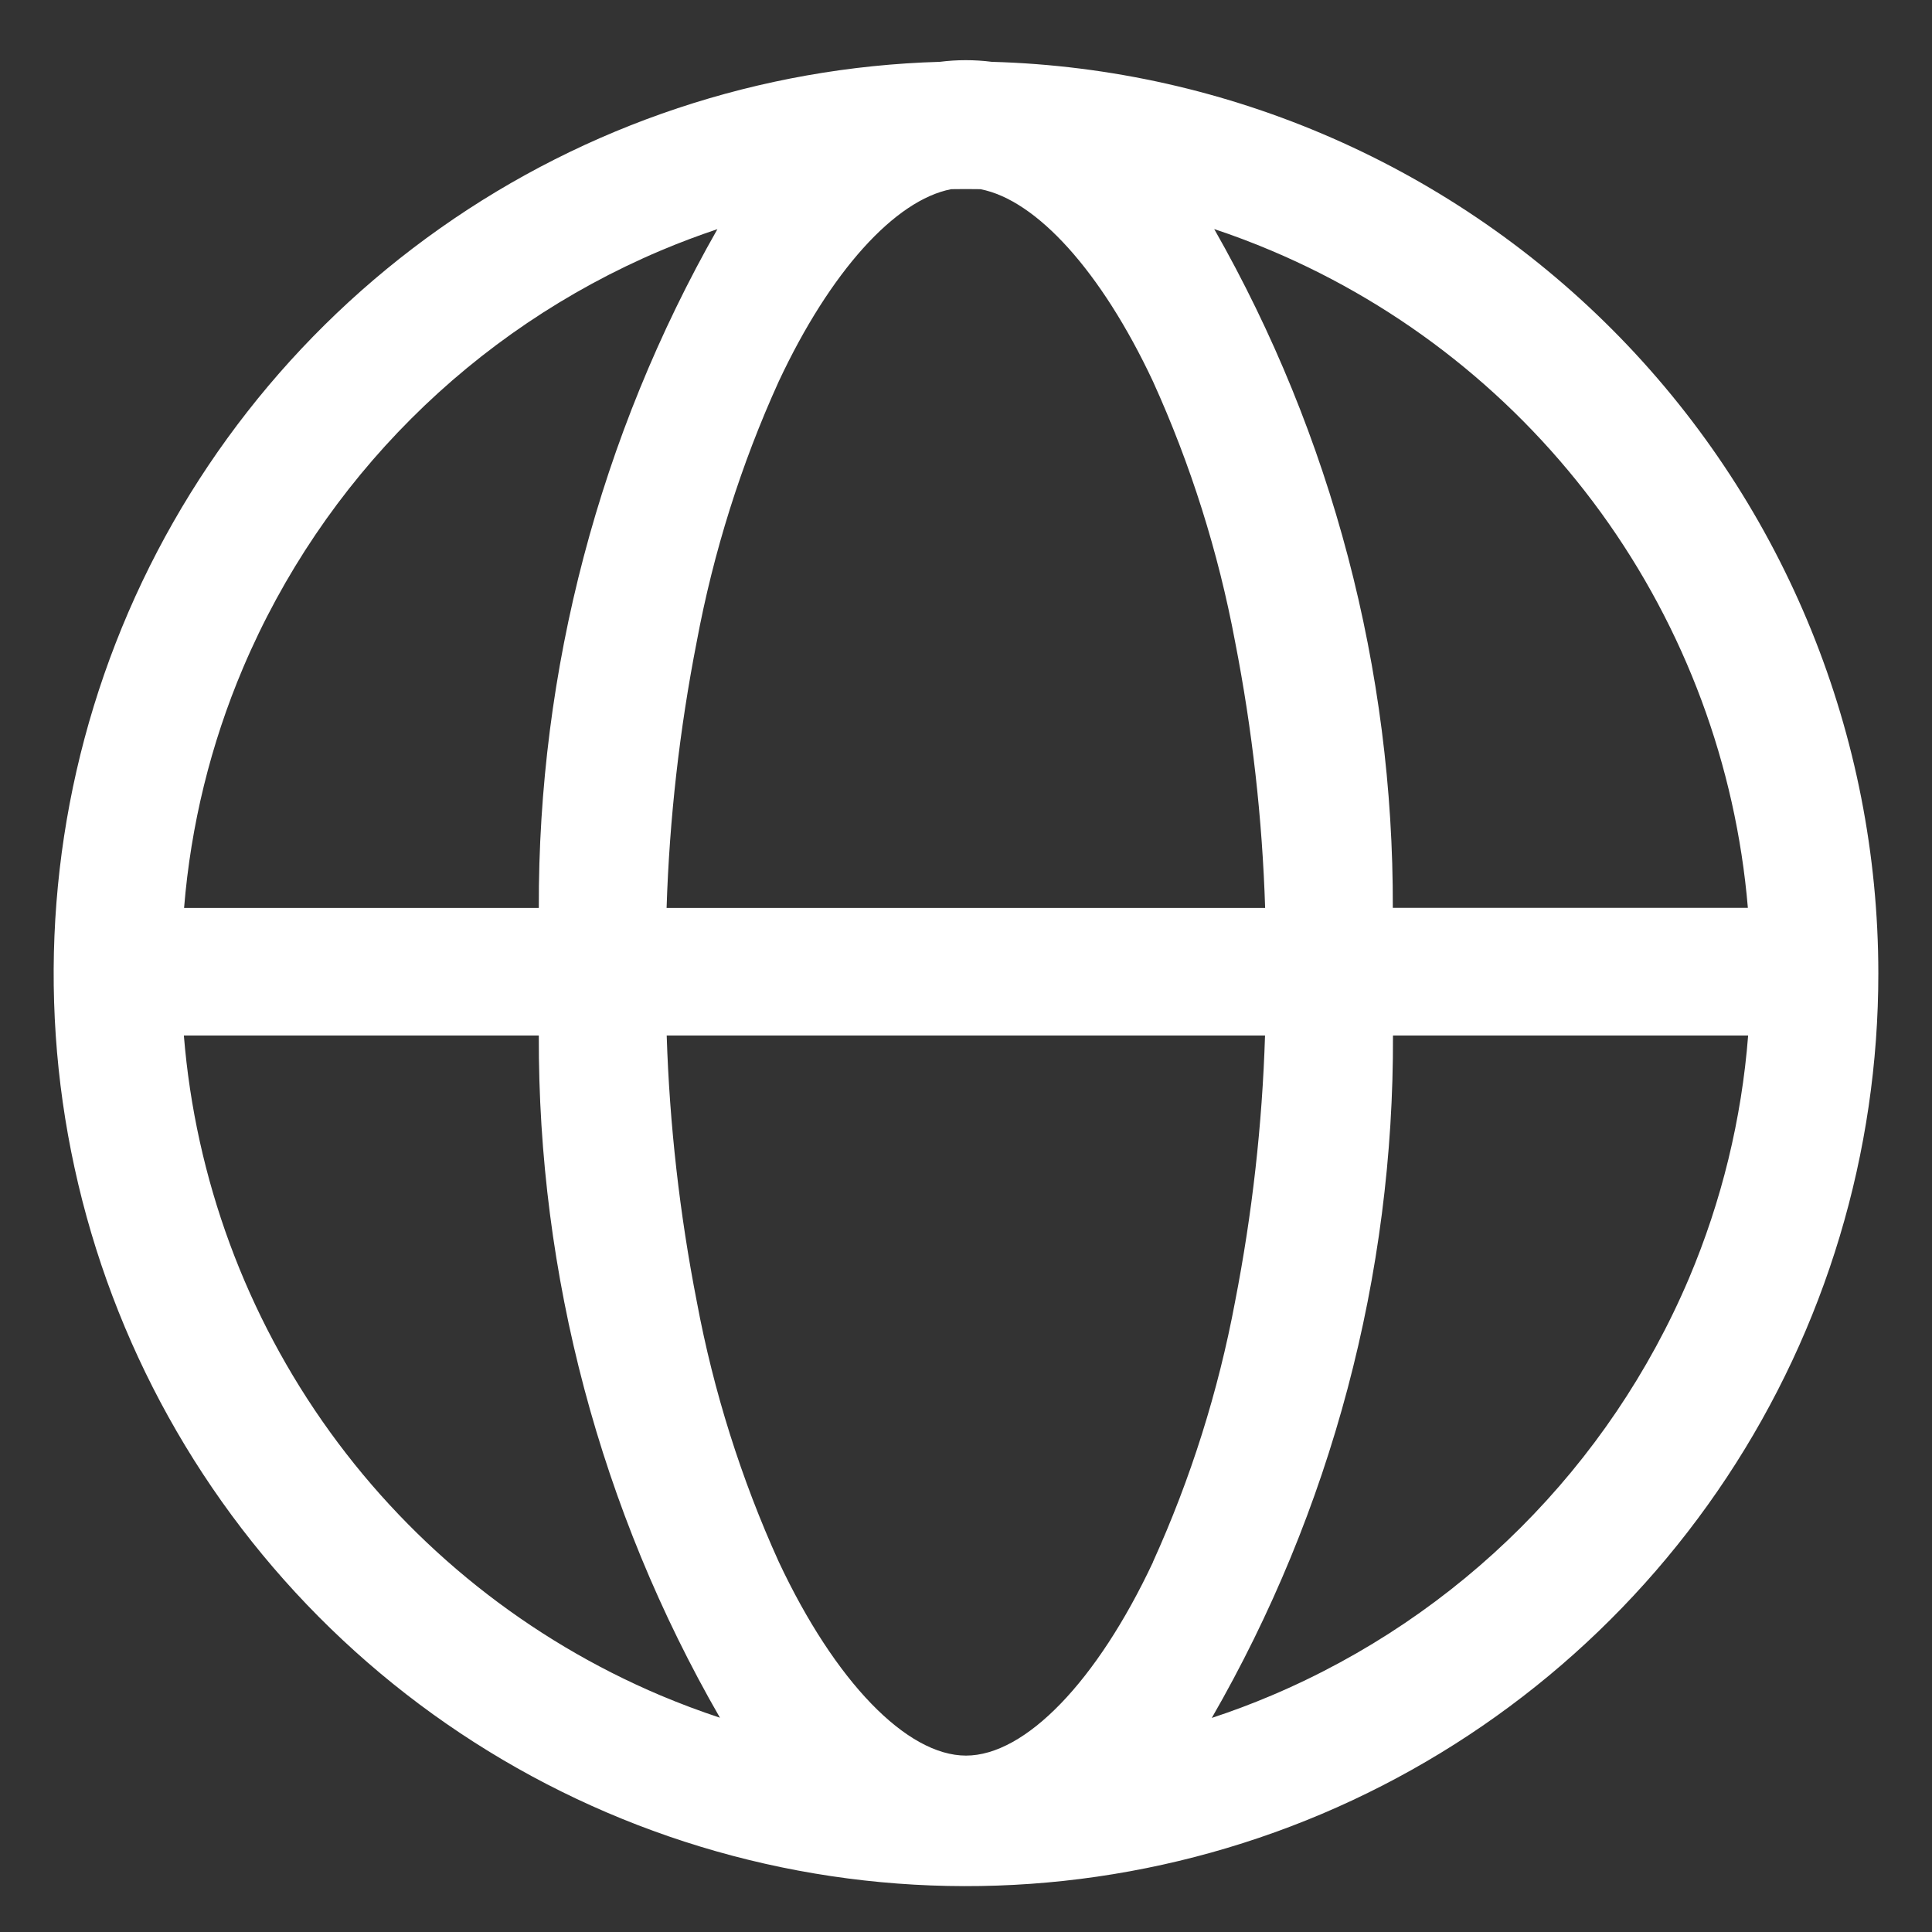<svg width="36" height="36" viewBox="0 0 36 36" fill="none" xmlns="http://www.w3.org/2000/svg">
<rect x="0" y="0" width="36" height="36" fill="#333333" stroke="none"/>
<path d="M35 18.133C35.002 21.475 34.02 24.744 32.175 27.53C30.33 30.317 27.704 32.498 24.627 33.801C21.549 35.103 18.155 35.47 14.87 34.855C11.585 34.24 8.555 32.67 6.157 30.342C3.759 28.014 2.101 25.03 1.39 21.765C0.678 18.499 0.945 15.097 2.156 11.982C3.368 8.867 5.471 6.179 8.202 4.253C10.933 2.326 14.172 1.248 17.512 1.152C17.834 1.111 18.159 1.111 18.481 1.152C22.903 1.275 27.102 3.118 30.187 6.288C33.272 9.459 34.998 13.71 35 18.133ZM12.309 31.592C12.673 31.745 13.042 31.884 13.415 32.007C11.188 28.142 10.024 23.756 10.04 19.295H3.426C3.642 21.96 4.584 24.516 6.15 26.684C7.716 28.852 9.847 30.55 12.309 31.592ZM4.528 12.447C3.925 13.869 3.555 15.378 3.43 16.918H10.04C10.026 12.484 11.174 8.123 13.368 4.27C13.012 4.389 12.659 4.522 12.309 4.67C8.805 6.155 6.015 8.943 4.528 12.447ZM23.574 16.918C23.521 15.252 23.334 13.593 23.014 11.957C22.701 10.284 22.187 8.655 21.483 7.105C20.523 5.06 19.316 3.727 18.268 3.525C18.087 3.522 17.906 3.522 17.725 3.525C16.677 3.727 15.47 5.06 14.511 7.107C13.807 8.657 13.294 10.286 12.982 11.96C12.662 13.595 12.474 15.253 12.421 16.918H23.574ZM21.483 29.106C22.187 27.556 22.701 25.926 23.014 24.253C23.333 22.618 23.52 20.96 23.572 19.295H12.423C12.476 20.96 12.664 22.619 12.984 24.255C13.296 25.927 13.81 27.556 14.513 29.106C15.558 31.33 16.894 32.713 18 32.713C19.106 32.713 20.441 31.33 21.485 29.106H21.483ZM31.472 23.819C32.081 22.38 32.453 20.852 32.574 19.295H25.956C25.973 23.757 24.808 28.145 22.58 32.011C22.954 31.888 23.324 31.749 23.69 31.594C27.194 30.11 29.984 27.322 31.472 23.819ZM23.69 4.67C23.34 4.522 22.985 4.388 22.625 4.268C24.82 8.121 25.967 12.481 25.953 16.916H32.569C32.345 14.259 31.399 11.715 29.835 9.556C28.27 7.398 26.145 5.708 23.69 4.67Z" fill="white"/>
</svg>
